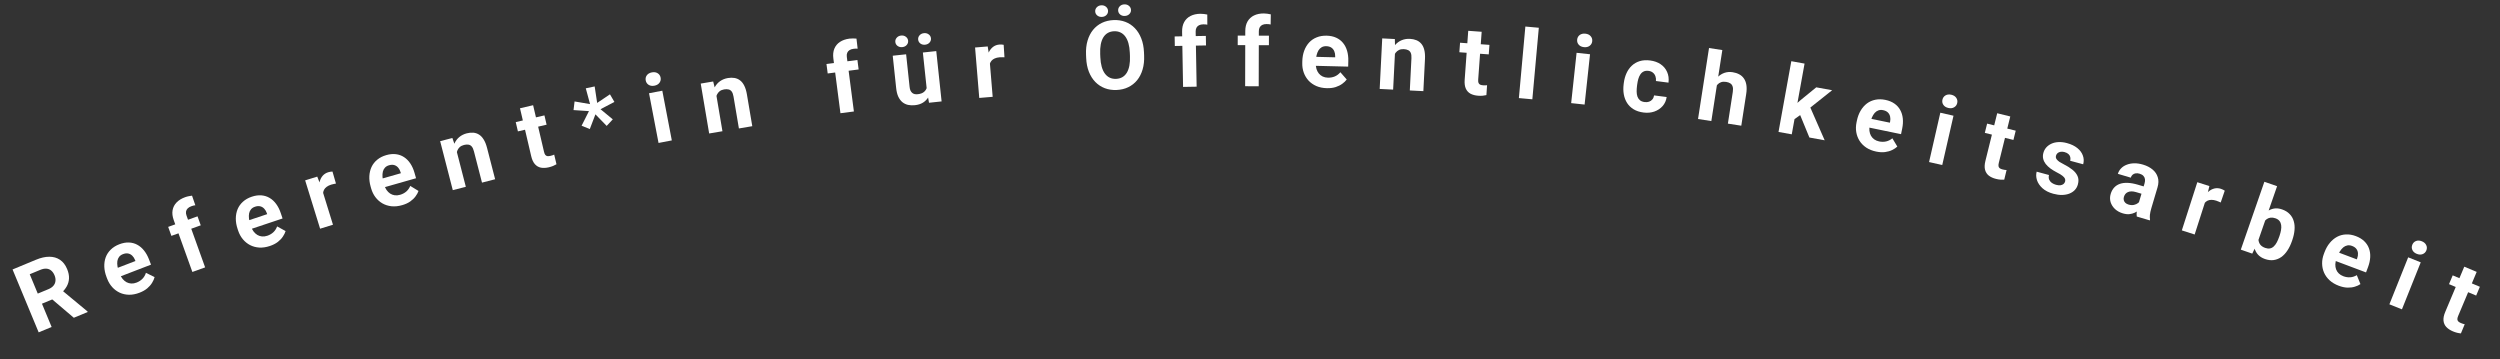 <svg width="522" height="75" viewBox="0 0 522 75" fill="none" xmlns="http://www.w3.org/2000/svg">
<rect x="0" y="0" width="522" height="75" fill="#333333" stroke="none"/>
<path d="M2.622 56.265L7.52 54.232C8.524 53.815 9.449 53.607 10.296 53.608C11.148 53.607 11.892 53.82 12.527 54.247C13.163 54.674 13.659 55.317 14.016 56.177C14.308 56.88 14.439 57.535 14.408 58.14C14.381 58.736 14.22 59.292 13.927 59.809C13.638 60.317 13.245 60.79 12.751 61.228L12.081 62.035L7.824 63.802L6.93 61.699L10.095 60.385C10.57 60.188 10.929 59.94 11.172 59.642C11.415 59.343 11.552 59.012 11.583 58.646C11.621 58.278 11.557 57.895 11.393 57.499C11.218 57.078 10.989 56.746 10.705 56.505C10.421 56.263 10.086 56.127 9.7 56.097C9.314 56.067 8.881 56.152 8.4 56.352L6.208 57.261L10.78 68.274L8.074 69.397L2.622 56.265ZM15.416 66.349L9.991 61.739L12.843 60.534L18.259 65.021L18.311 65.147L15.416 66.349Z" fill="white"/>
<path d="M29.14 61.117C28.374 61.411 27.641 61.554 26.94 61.544C26.236 61.529 25.588 61.385 24.994 61.111C24.407 60.835 23.889 60.451 23.442 59.96C22.993 59.464 22.642 58.887 22.39 58.231L22.249 57.866C21.962 57.119 21.805 56.394 21.779 55.693C21.754 54.991 21.851 54.337 22.07 53.729C22.296 53.119 22.648 52.582 23.125 52.12C23.601 51.651 24.197 51.278 24.914 51.002C25.613 50.734 26.277 50.611 26.906 50.633C27.536 50.656 28.115 50.81 28.643 51.095C29.177 51.378 29.653 51.781 30.071 52.304C30.486 52.821 30.832 53.441 31.111 54.164L31.531 55.258L23.693 58.273L23.02 56.523L28.279 54.5L28.202 54.3C28.061 53.935 27.869 53.636 27.626 53.401C27.386 53.159 27.103 53.003 26.776 52.933C26.449 52.864 26.082 52.907 25.675 53.064C25.329 53.197 25.061 53.388 24.87 53.635C24.679 53.883 24.557 54.174 24.505 54.508C24.458 54.84 24.466 55.207 24.53 55.608C24.597 56 24.715 56.415 24.884 56.853L25.024 57.217C25.176 57.612 25.371 57.956 25.609 58.248C25.853 58.538 26.125 58.764 26.425 58.928C26.731 59.089 27.059 59.179 27.408 59.199C27.763 59.215 28.132 59.15 28.515 59.003C28.989 58.82 29.394 58.56 29.731 58.221C30.072 57.873 30.319 57.454 30.471 56.963L32.281 57.857C32.188 58.235 32.016 58.629 31.762 59.04C31.515 59.449 31.177 59.838 30.746 60.206C30.313 60.568 29.778 60.871 29.14 61.117Z" fill="white"/>
<path d="M42.831 55.829L40.166 56.787L36.276 45.96C36.006 45.207 35.925 44.52 36.034 43.899C36.147 43.271 36.426 42.728 36.87 42.271C37.319 41.805 37.917 41.438 38.664 41.17C38.91 41.082 39.152 41.015 39.392 40.971C39.63 40.92 39.864 40.88 40.096 40.852L40.785 42.856C40.658 42.868 40.528 42.89 40.395 42.924C40.262 42.958 40.109 43.006 39.938 43.068C39.619 43.182 39.366 43.335 39.179 43.527C38.996 43.71 38.884 43.927 38.842 44.177C38.801 44.427 38.834 44.703 38.942 45.003L42.831 55.829ZM41.244 45.172L41.917 47.047L35.787 49.249L35.114 47.374L41.244 45.172Z" fill="white"/>
<path d="M56.348 51.363C55.57 51.623 54.831 51.733 54.131 51.692C53.429 51.645 52.788 51.472 52.207 51.172C51.632 50.87 51.133 50.463 50.708 49.953C50.282 49.437 49.957 48.845 49.734 48.178L49.61 47.808C49.356 47.048 49.232 46.318 49.238 45.615C49.244 44.913 49.37 44.264 49.616 43.666C49.869 43.067 50.244 42.547 50.742 42.106C51.238 41.659 51.85 41.314 52.579 41.07C53.289 40.833 53.958 40.74 54.586 40.791C55.214 40.842 55.785 41.021 56.3 41.33C56.822 41.636 57.279 42.06 57.672 42.601C58.064 43.136 58.383 43.771 58.628 44.506L59 45.617L51.034 48.279L50.44 46.501L55.784 44.715L55.716 44.511C55.592 44.141 55.414 43.833 55.181 43.588C54.952 43.335 54.676 43.166 54.353 43.082C54.03 42.998 53.661 43.025 53.248 43.163C52.896 43.281 52.619 43.459 52.417 43.698C52.216 43.937 52.081 44.222 52.013 44.554C51.952 44.883 51.944 45.25 51.99 45.654C52.039 46.049 52.138 46.469 52.287 46.913L52.411 47.284C52.545 47.685 52.724 48.037 52.949 48.339C53.18 48.64 53.441 48.878 53.734 49.055C54.033 49.23 54.356 49.335 54.704 49.37C55.058 49.402 55.43 49.353 55.819 49.224C56.3 49.062 56.717 48.82 57.069 48.497C57.425 48.165 57.69 47.757 57.864 47.273L59.632 48.248C59.523 48.62 59.333 49.007 59.061 49.406C58.796 49.804 58.44 50.177 57.994 50.525C57.545 50.867 56.997 51.147 56.348 51.363Z" fill="white"/>
<path d="M67.083 39.029L69.525 46.922L66.839 47.753L63.715 37.659L66.243 36.877L67.083 39.029ZM69.422 35.821L70.147 38.327C70.01 38.348 69.847 38.382 69.656 38.427C69.47 38.464 69.303 38.506 69.153 38.552C68.774 38.669 68.46 38.821 68.211 39.007C67.966 39.185 67.779 39.397 67.65 39.641C67.528 39.883 67.461 40.153 67.451 40.449C67.446 40.743 67.491 41.063 67.584 41.409L66.991 41.409C66.789 40.756 66.669 40.136 66.63 39.548C66.589 38.954 66.63 38.413 66.751 37.926C66.879 37.436 67.092 37.023 67.39 36.685C67.687 36.348 68.073 36.106 68.545 35.96C68.695 35.914 68.851 35.879 69.014 35.856C69.175 35.826 69.311 35.815 69.422 35.821Z" fill="white"/>
<path d="M83.966 42.837C83.177 43.062 82.434 43.138 81.736 43.066C81.037 42.988 80.404 42.786 79.837 42.46C79.277 42.133 78.796 41.705 78.394 41.176C77.992 40.641 77.694 40.035 77.501 39.359L77.394 38.984C77.174 38.214 77.083 37.478 77.12 36.777C77.157 36.076 77.312 35.432 77.585 34.847C77.864 34.259 78.263 33.757 78.78 33.338C79.295 32.914 79.922 32.596 80.661 32.386C81.381 32.18 82.053 32.117 82.678 32.196C83.303 32.275 83.866 32.48 84.367 32.811C84.874 33.141 85.312 33.584 85.681 34.143C86.048 34.695 86.338 35.343 86.55 36.088L86.872 37.215L78.795 39.518L78.281 37.715L83.7 36.17L83.641 35.963C83.534 35.588 83.369 35.272 83.148 35.017C82.93 34.754 82.662 34.574 82.343 34.475C82.024 34.376 81.655 34.387 81.235 34.507C80.878 34.608 80.594 34.774 80.382 35.004C80.17 35.233 80.022 35.513 79.94 35.841C79.864 36.167 79.839 36.533 79.867 36.938C79.899 37.335 79.979 37.759 80.108 38.21L80.215 38.585C80.331 38.992 80.494 39.352 80.705 39.664C80.922 39.974 81.173 40.224 81.457 40.414C81.748 40.602 82.066 40.721 82.412 40.772C82.765 40.82 83.138 40.788 83.532 40.676C84.021 40.536 84.448 40.313 84.814 40.006C85.184 39.69 85.467 39.294 85.663 38.819L87.385 39.871C87.26 40.239 87.053 40.616 86.764 41.003C86.481 41.389 86.109 41.745 85.647 42.073C85.184 42.395 84.623 42.649 83.966 42.837Z" fill="white"/>
<path d="M95.191 30.955L97.265 39.002L94.542 39.704L91.904 29.473L94.457 28.814L95.191 30.955ZM95.457 33.629L94.719 33.819C94.524 33.063 94.446 32.357 94.486 31.701C94.523 31.039 94.663 30.449 94.906 29.929C95.147 29.403 95.481 28.964 95.908 28.612C96.339 28.252 96.858 27.994 97.463 27.838C97.942 27.714 98.398 27.671 98.831 27.707C99.264 27.743 99.661 27.876 100.023 28.105C100.391 28.333 100.715 28.677 100.995 29.136C101.281 29.593 101.516 30.181 101.701 30.9L103.384 37.425L100.641 38.132L98.957 31.597C98.84 31.143 98.686 30.807 98.495 30.587C98.303 30.367 98.072 30.239 97.8 30.201C97.533 30.156 97.223 30.179 96.87 30.27C96.504 30.364 96.204 30.519 95.971 30.733C95.743 30.947 95.575 31.205 95.465 31.509C95.359 31.805 95.307 32.135 95.306 32.498C95.306 32.861 95.356 33.238 95.457 33.629Z" fill="white"/>
<path d="M113.677 24.093L114.131 26.033L108.14 27.435L107.686 25.495L113.677 24.093ZM108.575 22.609L111.314 21.968L113.591 31.695C113.661 31.993 113.752 32.213 113.865 32.353C113.985 32.493 114.131 32.575 114.305 32.602C114.476 32.622 114.683 32.603 114.924 32.547C115.095 32.507 115.245 32.465 115.376 32.421C115.511 32.37 115.623 32.323 115.714 32.282L116.195 34.295C115.979 34.426 115.739 34.546 115.477 34.654C115.215 34.762 114.919 34.855 114.589 34.932C113.987 35.073 113.438 35.098 112.942 35.007C112.451 34.908 112.033 34.665 111.688 34.277C111.343 33.89 111.086 33.335 110.917 32.612L108.575 22.609Z" fill="white"/>
<path d="M121.435 26.253L122.974 23.201L119.754 22.986L119.97 21.183L123.202 21.735L122.313 18.44L124.166 18.047L124.687 21.49L127.361 19.695L128.288 21.285L125.385 22.8L127.951 24.921L126.674 26.29L124.325 23.873L123.15 26.948L121.435 26.253Z" fill="white"/>
<path d="M138.289 18.94L140.275 29.318L137.503 29.849L135.517 19.471L138.289 18.94ZM134.827 16.799C134.75 16.396 134.827 16.037 135.058 15.72C135.289 15.405 135.642 15.201 136.115 15.111C136.582 15.021 136.981 15.081 137.312 15.289C137.65 15.496 137.858 15.801 137.935 16.204C138.012 16.607 137.932 16.967 137.694 17.284C137.463 17.6 137.114 17.803 136.647 17.892C136.174 17.983 135.771 17.924 135.44 17.716C135.108 17.507 134.904 17.202 134.827 16.799Z" fill="white"/>
<path d="M149.462 19.208L150.847 27.402L148.073 27.871L146.312 17.452L148.912 17.013L149.462 19.208ZM149.5 21.895L148.749 22.022C148.619 21.252 148.601 20.542 148.696 19.892C148.789 19.235 148.979 18.659 149.265 18.161C149.55 17.658 149.919 17.248 150.375 16.934C150.835 16.612 151.374 16.398 151.99 16.294C152.478 16.212 152.936 16.207 153.364 16.28C153.792 16.353 154.177 16.519 154.518 16.778C154.865 17.036 155.159 17.406 155.399 17.887C155.645 18.367 155.83 18.973 155.954 19.705L157.077 26.349L154.284 26.821L153.16 20.167C153.081 19.705 152.956 19.356 152.785 19.121C152.613 18.886 152.393 18.738 152.125 18.678C151.863 18.61 151.552 18.607 151.193 18.667C150.82 18.73 150.509 18.859 150.258 19.053C150.013 19.247 149.823 19.49 149.688 19.784C149.558 20.07 149.477 20.393 149.446 20.755C149.415 21.117 149.433 21.497 149.5 21.895Z" fill="white"/>
<path d="M178.293 23.277L175.485 23.641L174.006 12.232C173.903 11.438 173.972 10.75 174.211 10.167C174.457 9.578 174.845 9.107 175.378 8.756C175.915 8.397 176.578 8.167 177.366 8.065C177.624 8.032 177.875 8.019 178.119 8.026C178.362 8.028 178.6 8.04 178.833 8.062L179.076 10.167C178.949 10.151 178.817 10.145 178.68 10.15C178.542 10.154 178.383 10.168 178.203 10.192C177.867 10.235 177.587 10.331 177.363 10.478C177.145 10.618 176.989 10.805 176.895 11.041C176.8 11.276 176.774 11.552 176.815 11.868L178.293 23.277ZM179.027 12.527L179.283 14.503L172.823 15.34L172.567 13.364L179.027 12.527Z" fill="white"/>
<path d="M193.543 18.957L192.695 10.965L195.492 10.668L196.607 21.175L193.975 21.455L193.543 18.957ZM193.625 16.768L194.449 16.661C194.523 17.36 194.511 18.02 194.413 18.639C194.314 19.252 194.127 19.795 193.85 20.27C193.572 20.738 193.2 21.121 192.734 21.419C192.268 21.711 191.701 21.892 191.034 21.963C190.523 22.017 190.042 21.996 189.593 21.9C189.15 21.797 188.757 21.606 188.413 21.328C188.075 21.043 187.793 20.664 187.566 20.19C187.345 19.71 187.197 19.12 187.123 18.421L186.402 11.633L189.199 11.336L189.922 18.143C189.955 18.454 190.018 18.712 190.112 18.919C190.212 19.124 190.338 19.287 190.488 19.409C190.638 19.53 190.807 19.611 190.995 19.65C191.189 19.688 191.399 19.695 191.625 19.671C192.202 19.61 192.643 19.445 192.948 19.177C193.26 18.909 193.463 18.566 193.556 18.151C193.655 17.727 193.678 17.267 193.625 16.768ZM186.944 8.776C186.908 8.44 187.004 8.141 187.232 7.881C187.466 7.614 187.77 7.461 188.146 7.421C188.534 7.38 188.867 7.466 189.145 7.678C189.422 7.885 189.579 8.156 189.614 8.493C189.65 8.83 189.554 9.128 189.326 9.388C189.099 9.648 188.791 9.798 188.402 9.839C188.027 9.879 187.697 9.796 187.413 9.591C187.136 9.384 186.98 9.113 186.944 8.776ZM191.713 8.28C191.677 7.937 191.772 7.635 192 7.376C192.228 7.116 192.533 6.966 192.915 6.925C193.297 6.884 193.626 6.967 193.904 7.174C194.187 7.379 194.347 7.654 194.384 7.997C194.419 8.333 194.32 8.632 194.086 8.892C193.857 9.146 193.552 9.293 193.17 9.333C192.788 9.374 192.459 9.294 192.183 9.094C191.905 8.888 191.749 8.617 191.713 8.28Z" fill="white"/>
<path d="M206.589 11.982L207.27 20.216L204.467 20.448L203.596 9.918L206.233 9.699L206.589 11.982ZM209.566 9.355L209.732 11.957C209.594 11.949 209.427 11.947 209.232 11.95C209.042 11.946 208.869 11.95 208.713 11.963C208.318 11.996 207.978 12.076 207.695 12.204C207.417 12.325 207.189 12.491 207.011 12.702C206.839 12.912 206.716 13.161 206.641 13.448C206.574 13.735 206.548 14.057 206.565 14.415L205.986 14.286C205.929 13.605 205.945 12.973 206.034 12.391C206.123 11.802 206.279 11.283 206.503 10.833C206.734 10.383 207.031 10.025 207.394 9.76C207.758 9.495 208.186 9.342 208.679 9.301C208.835 9.288 208.995 9.288 209.159 9.3C209.323 9.306 209.459 9.325 209.566 9.355Z" fill="white"/>
<path d="M238.863 10.902L238.892 11.575C238.937 12.655 238.832 13.63 238.576 14.502C238.32 15.373 237.938 16.122 237.43 16.749C236.922 17.37 236.304 17.856 235.576 18.206C234.855 18.556 234.045 18.75 233.147 18.788C232.256 18.826 231.433 18.702 230.678 18.414C229.93 18.127 229.273 17.695 228.707 17.12C228.142 16.538 227.691 15.824 227.356 14.978C227.026 14.132 226.839 13.169 226.793 12.089L226.764 11.416C226.718 10.33 226.824 9.354 227.08 8.49C227.336 7.619 227.718 6.869 228.226 6.242C228.74 5.614 229.358 5.125 230.079 4.775C230.807 4.425 231.617 4.231 232.508 4.193C233.406 4.155 234.229 4.28 234.977 4.567C235.732 4.854 236.39 5.289 236.949 5.871C237.514 6.453 237.962 7.167 238.291 8.014C238.626 8.853 238.817 9.816 238.863 10.902ZM235.935 11.701L235.906 11.008C235.874 10.254 235.777 9.593 235.616 9.026C235.455 8.46 235.233 7.987 234.95 7.608C234.667 7.229 234.329 6.95 233.937 6.771C233.545 6.586 233.102 6.504 232.607 6.525C232.113 6.546 231.678 6.665 231.303 6.883C230.934 7.094 230.624 7.401 230.374 7.802C230.131 8.204 229.953 8.694 229.84 9.272C229.728 9.85 229.688 10.516 229.72 11.271L229.749 11.963C229.781 12.712 229.878 13.372 230.039 13.945C230.2 14.512 230.422 14.988 230.705 15.373C230.989 15.752 231.327 16.034 231.719 16.22C232.111 16.405 232.555 16.487 233.049 16.466C233.543 16.445 233.978 16.326 234.353 16.108C234.728 15.89 235.038 15.58 235.281 15.179C235.525 14.771 235.703 14.278 235.815 13.7C235.927 13.115 235.967 12.449 235.935 11.701ZM228.678 2.381C228.663 2.043 228.778 1.751 229.022 1.506C229.272 1.255 229.585 1.121 229.963 1.105C230.353 1.088 230.68 1.195 230.944 1.425C231.208 1.648 231.347 1.929 231.361 2.267C231.375 2.606 231.261 2.897 231.017 3.142C230.773 3.387 230.456 3.518 230.066 3.534C229.689 3.55 229.365 3.447 229.095 3.224C228.831 3 228.692 2.719 228.678 2.381ZM233.469 2.188C233.454 1.843 233.569 1.548 233.812 1.303C234.056 1.058 234.37 0.928 234.754 0.911C235.138 0.895 235.461 0.998 235.725 1.222C235.995 1.445 236.137 1.729 236.152 2.074C236.166 2.412 236.048 2.704 235.798 2.949C235.554 3.187 235.24 3.315 234.856 3.331C234.473 3.347 234.149 3.247 233.886 3.03C233.622 2.807 233.483 2.526 233.469 2.188Z" fill="white"/>
<path d="M249.858 18.097L247.026 18.148L246.822 6.645C246.808 5.845 246.952 5.168 247.255 4.616C247.564 4.057 248.003 3.632 248.57 3.342C249.145 3.046 249.829 2.89 250.623 2.876C250.883 2.872 251.134 2.887 251.376 2.921C251.617 2.95 251.852 2.988 252.081 3.036L252.089 5.155C251.965 5.125 251.835 5.104 251.698 5.094C251.561 5.083 251.401 5.079 251.219 5.083C250.88 5.089 250.592 5.152 250.353 5.274C250.121 5.389 249.945 5.558 249.825 5.781C249.705 6.005 249.648 6.276 249.654 6.595L249.858 18.097ZM251.779 7.495L251.815 9.487L245.302 9.602L245.267 7.611L251.779 7.495Z" fill="white"/>
<path d="M262.819 18.011L259.987 18.004L260.014 6.5C260.016 5.7 260.174 5.026 260.487 4.48C260.808 3.927 261.255 3.512 261.828 3.233C262.408 2.948 263.095 2.806 263.89 2.808C264.15 2.809 264.401 2.829 264.641 2.868C264.882 2.902 265.117 2.944 265.344 2.997L265.31 5.116C265.186 5.083 265.056 5.06 264.92 5.047C264.783 5.034 264.623 5.027 264.441 5.026C264.103 5.025 263.813 5.083 263.572 5.2C263.337 5.31 263.158 5.476 263.033 5.697C262.909 5.918 262.847 6.188 262.846 6.507L262.819 18.011ZM264.953 7.449L264.948 9.441L258.435 9.426L258.439 7.434L264.953 7.449Z" fill="white"/>
<path d="M277.049 18.411C276.229 18.391 275.497 18.242 274.853 17.966C274.208 17.683 273.664 17.302 273.22 16.822C272.783 16.342 272.451 15.79 272.226 15.166C272 14.535 271.896 13.868 271.914 13.165L271.923 12.775C271.943 11.974 272.075 11.245 272.319 10.587C272.563 9.928 272.903 9.361 273.338 8.883C273.78 8.405 274.31 8.044 274.928 7.799C275.546 7.547 276.24 7.431 277.008 7.45C277.756 7.468 278.417 7.608 278.99 7.87C279.563 8.131 280.039 8.495 280.419 8.96C280.804 9.425 281.09 9.979 281.276 10.622C281.462 11.259 281.546 11.964 281.527 12.739L281.498 13.91L273.102 13.703L273.148 11.828L278.781 11.967L278.787 11.753C278.796 11.362 278.733 11.012 278.598 10.703C278.469 10.387 278.267 10.134 277.991 9.945C277.716 9.756 277.36 9.656 276.924 9.645C276.553 9.636 276.232 9.71 275.961 9.866C275.69 10.022 275.467 10.244 275.29 10.533C275.12 10.822 274.988 11.164 274.894 11.559C274.806 11.947 274.756 12.376 274.745 12.845L274.735 13.235C274.725 13.658 274.774 14.05 274.882 14.411C274.997 14.772 275.162 15.085 275.376 15.351C275.598 15.617 275.866 15.826 276.182 15.977C276.503 16.128 276.869 16.209 277.279 16.219C277.787 16.231 278.261 16.145 278.702 15.961C279.15 15.77 279.538 15.477 279.867 15.081L281.197 16.599C280.968 16.912 280.658 17.211 280.266 17.494C279.882 17.777 279.42 18.007 278.882 18.183C278.344 18.352 277.733 18.428 277.049 18.411Z" fill="white"/>
<path d="M291.304 10.412L290.887 18.712L288.078 18.571L288.608 8.018L291.242 8.15L291.304 10.412ZM290.761 13.044L290 13.006C290.04 12.226 290.176 11.529 290.409 10.915C290.642 10.294 290.952 9.772 291.338 9.348C291.725 8.917 292.174 8.598 292.687 8.389C293.206 8.174 293.777 8.082 294.402 8.113C294.896 8.138 295.344 8.232 295.747 8.396C296.149 8.559 296.489 8.805 296.766 9.131C297.049 9.459 297.256 9.883 297.386 10.404C297.523 10.926 297.573 11.558 297.536 12.299L297.198 19.029L294.369 18.887L294.708 12.147C294.731 11.679 294.684 11.312 294.567 11.045C294.45 10.778 294.268 10.587 294.019 10.47C293.778 10.347 293.475 10.276 293.111 10.258C292.734 10.239 292.402 10.297 292.115 10.433C291.834 10.569 291.596 10.765 291.4 11.023C291.212 11.274 291.063 11.573 290.955 11.92C290.846 12.266 290.781 12.641 290.761 13.044Z" fill="white"/>
<path d="M310.995 9.368L310.851 11.355L304.714 10.909L304.859 8.922L310.995 9.368ZM306.567 6.432L309.372 6.636L308.648 16.6C308.626 16.905 308.648 17.142 308.714 17.31C308.787 17.478 308.902 17.601 309.06 17.678C309.218 17.748 309.42 17.792 309.667 17.81C309.842 17.823 309.999 17.827 310.136 17.824C310.28 17.815 310.402 17.805 310.5 17.792L310.36 19.858C310.114 19.918 309.85 19.961 309.567 19.986C309.285 20.011 308.975 20.012 308.637 19.987C308.02 19.942 307.489 19.802 307.042 19.568C306.603 19.327 306.276 18.97 306.063 18.498C305.849 18.025 305.769 17.419 305.823 16.679L306.567 6.432Z" fill="white"/>
<path d="M321.306 5.795L319.953 20.734L317.143 20.48L318.495 5.541L321.306 5.795Z" fill="white"/>
<path d="M331.997 11.328L330.866 21.834L328.06 21.532L329.191 11.026L331.997 11.328ZM329.311 8.269C329.355 7.861 329.533 7.54 329.847 7.305C330.16 7.071 330.556 6.979 331.035 7.031C331.508 7.081 331.872 7.255 332.129 7.551C332.391 7.848 332.501 8.2 332.457 8.608C332.413 9.016 332.231 9.336 331.911 9.571C331.598 9.805 331.205 9.897 330.732 9.846C330.253 9.795 329.886 9.621 329.629 9.325C329.373 9.029 329.267 8.677 329.311 8.269Z" fill="white"/>
<path d="M343.391 21.309C343.734 21.354 344.046 21.328 344.327 21.233C344.609 21.131 344.84 20.971 345.019 20.751C345.206 20.526 345.323 20.249 345.372 19.92L347.997 20.258C347.896 20.994 347.614 21.624 347.153 22.148C346.692 22.667 346.115 23.049 345.42 23.294C344.727 23.533 343.976 23.6 343.169 23.496C342.355 23.391 341.663 23.164 341.09 22.815C340.525 22.466 340.073 22.027 339.734 21.498C339.396 20.962 339.168 20.362 339.05 19.697C338.933 19.025 338.922 18.322 339.017 17.585L339.053 17.305C339.149 16.562 339.338 15.884 339.62 15.27C339.904 14.65 340.276 14.127 340.738 13.701C341.201 13.268 341.75 12.955 342.385 12.761C343.021 12.567 343.742 12.523 344.549 12.626C345.408 12.737 346.139 12.998 346.742 13.411C347.352 13.824 347.801 14.361 348.091 15.022C348.387 15.677 348.485 16.422 348.384 17.256L345.759 16.918C345.797 16.568 345.764 16.242 345.658 15.94C345.559 15.638 345.388 15.386 345.145 15.184C344.909 14.977 344.601 14.848 344.22 14.799C343.813 14.747 343.47 14.791 343.189 14.932C342.909 15.067 342.679 15.274 342.498 15.553C342.319 15.825 342.176 16.144 342.07 16.511C341.971 16.873 341.895 17.257 341.843 17.664L341.806 17.945C341.754 18.351 341.729 18.745 341.733 19.127C341.736 19.508 341.79 19.853 341.895 20.162C342.006 20.471 342.18 20.727 342.417 20.928C342.653 21.129 342.978 21.256 343.391 21.309Z" fill="white"/>
<path d="M359.622 10.455L357.328 25.279L354.549 24.848L356.843 10.025L359.622 10.455ZM357.797 19.63L357.035 19.512C357.154 18.785 357.354 18.131 357.635 17.549C357.917 16.96 358.267 16.468 358.684 16.071C359.102 15.668 359.572 15.378 360.093 15.202C360.621 15.027 361.181 14.985 361.773 15.077C362.288 15.156 362.743 15.302 363.138 15.515C363.541 15.722 363.868 16.01 364.121 16.379C364.381 16.742 364.555 17.194 364.642 17.734C364.73 18.275 364.717 18.912 364.603 19.645L363.582 26.246L360.783 25.813L361.808 19.193C361.879 18.73 361.868 18.356 361.774 18.071C361.687 17.781 361.527 17.562 361.293 17.413C361.066 17.26 360.773 17.155 360.412 17.099C360.013 17.038 359.661 17.059 359.355 17.163C359.055 17.268 358.802 17.44 358.593 17.678C358.386 17.909 358.217 18.192 358.086 18.528C357.955 18.863 357.859 19.231 357.797 19.63Z" fill="white"/>
<path d="M376.793 13.278L374.121 28.048L371.353 27.548L374.026 12.778L376.793 13.278ZM382.556 18.837L377.107 23.17L374.242 25.182L373.595 23.001L375.959 20.908L379.231 18.235L382.556 18.837ZM377.801 28.714L375.596 23.353L377.81 22.027L380.992 29.292L377.801 28.714Z" fill="white"/>
<path d="M391.759 31.65C390.955 31.484 390.261 31.208 389.676 30.821C389.093 30.428 388.625 29.956 388.274 29.404C387.929 28.854 387.701 28.252 387.59 27.598C387.48 26.937 387.497 26.262 387.639 25.574L387.718 25.191C387.88 24.407 388.14 23.713 388.497 23.108C388.855 22.504 389.29 22.006 389.803 21.613C390.323 21.222 390.909 20.961 391.561 20.829C392.214 20.692 392.917 20.701 393.669 20.856C394.402 21.008 395.028 21.263 395.545 21.623C396.062 21.982 396.466 22.425 396.757 22.95C397.053 23.477 397.236 24.073 397.305 24.738C397.375 25.398 397.331 26.107 397.174 26.865L396.937 28.013L388.713 26.314L389.092 24.478L394.61 25.618L394.654 25.407C394.733 25.025 394.733 24.669 394.655 24.34C394.584 24.007 394.43 23.722 394.193 23.487C393.955 23.252 393.623 23.09 393.196 23.002C392.833 22.927 392.504 22.942 392.209 23.048C391.915 23.153 391.655 23.332 391.43 23.585C391.212 23.839 391.021 24.152 390.857 24.523C390.702 24.89 390.577 25.303 390.482 25.762L390.403 26.145C390.317 26.559 390.296 26.953 390.338 27.328C390.387 27.704 390.493 28.041 390.657 28.341C390.828 28.642 391.055 28.895 391.338 29.1C391.628 29.306 391.974 29.451 392.375 29.534C392.873 29.636 393.355 29.636 393.821 29.533C394.296 29.425 394.73 29.206 395.124 28.875L396.163 30.605C395.881 30.873 395.523 31.111 395.087 31.32C394.658 31.531 394.163 31.675 393.602 31.752C393.043 31.822 392.428 31.788 391.759 31.65Z" fill="white"/>
<path d="M407.892 24.162L405.539 34.463L402.788 33.835L405.14 23.533L407.892 24.162ZM405.582 20.809C405.674 20.41 405.889 20.111 406.227 19.915C406.566 19.719 406.97 19.674 407.44 19.781C407.903 19.887 408.245 20.102 408.465 20.426C408.691 20.752 408.758 21.114 408.667 21.514C408.576 21.914 408.357 22.211 408.012 22.406C407.674 22.603 407.273 22.648 406.809 22.542C406.34 22.435 405.995 22.219 405.775 21.895C405.555 21.571 405.491 21.209 405.582 20.809Z" fill="white"/>
<path d="M420.882 27.285L420.404 29.219L414.432 27.743L414.91 25.809L420.882 27.285ZM417.014 23.643L419.745 24.318L417.348 34.017C417.274 34.314 417.256 34.55 417.293 34.727C417.336 34.906 417.429 35.046 417.571 35.148C417.715 35.244 417.907 35.322 418.147 35.381C418.318 35.423 418.471 35.454 418.607 35.474C418.751 35.49 418.872 35.5 418.972 35.504L418.484 37.517C418.232 37.535 417.964 37.532 417.682 37.509C417.399 37.486 417.093 37.434 416.765 37.353C416.164 37.205 415.664 36.977 415.263 36.67C414.871 36.358 414.609 35.952 414.478 35.45C414.348 34.948 414.371 34.337 414.549 33.617L417.014 23.643Z" fill="white"/>
<path d="M431.196 37.895C431.248 37.701 431.239 37.509 431.169 37.322C431.098 37.134 430.926 36.933 430.654 36.717C430.39 36.498 429.987 36.254 429.446 35.986C428.961 35.734 428.518 35.462 428.118 35.172C427.725 34.877 427.399 34.563 427.138 34.23C426.884 33.898 426.711 33.541 426.618 33.159C426.528 32.77 426.541 32.359 426.658 31.925C426.774 31.498 426.974 31.12 427.258 30.792C427.548 30.466 427.905 30.205 428.329 30.01C428.761 29.809 429.25 29.695 429.797 29.668C430.352 29.636 430.947 29.705 431.582 29.877C432.468 30.116 433.19 30.463 433.749 30.918C434.313 31.374 434.698 31.896 434.903 32.484C435.117 33.068 435.138 33.674 434.969 34.302L432.253 33.569C432.325 33.305 432.332 33.054 432.275 32.816C432.226 32.573 432.101 32.361 431.901 32.178C431.708 31.992 431.43 31.849 431.065 31.75C430.764 31.669 430.488 31.652 430.24 31.699C429.993 31.74 429.785 31.833 429.618 31.977C429.46 32.116 429.352 32.289 429.296 32.496C429.253 32.654 429.247 32.803 429.276 32.946C429.312 33.084 429.393 33.224 429.516 33.365C429.64 33.507 429.809 33.653 430.025 33.806C430.248 33.954 430.529 34.111 430.868 34.277C431.563 34.626 432.166 35.002 432.678 35.403C433.192 35.798 433.563 36.249 433.79 36.755C434.019 37.256 434.043 37.839 433.863 38.505C433.741 38.958 433.528 39.345 433.225 39.668C432.922 39.991 432.544 40.243 432.091 40.423C431.639 40.598 431.128 40.693 430.557 40.707C429.995 40.717 429.387 40.634 428.733 40.457C427.784 40.201 427.026 39.814 426.457 39.296C425.895 38.78 425.515 38.215 425.317 37.602C425.126 36.984 425.106 36.398 425.255 35.845L427.829 36.541C427.741 36.915 427.755 37.239 427.87 37.513C427.991 37.788 428.176 38.014 428.425 38.189C428.681 38.366 428.972 38.499 429.299 38.587C429.651 38.682 429.956 38.714 430.214 38.682C430.474 38.645 430.686 38.56 430.849 38.429C431.021 38.293 431.136 38.115 431.196 37.895Z" fill="white"/>
<path d="M446.442 42.809L447.781 38.297C447.878 37.972 447.907 37.679 447.87 37.416C447.834 37.148 447.723 36.914 447.537 36.717C447.358 36.521 447.093 36.371 446.744 36.267C446.444 36.178 446.17 36.154 445.92 36.196C445.671 36.231 445.459 36.327 445.283 36.486C445.109 36.638 444.984 36.842 444.908 37.097L442.212 36.297C442.34 35.867 442.561 35.487 442.876 35.16C443.19 34.832 443.581 34.578 444.049 34.398C444.519 34.211 445.041 34.111 445.615 34.099C446.196 34.087 446.814 34.179 447.469 34.374C448.255 34.607 448.915 34.946 449.449 35.39C449.983 35.833 450.347 36.369 450.541 36.997C450.741 37.627 450.724 38.335 450.491 39.121L449.204 43.456C449.039 44.011 448.938 44.477 448.901 44.853C448.866 45.223 448.875 45.559 448.928 45.86L448.881 46.019L446.157 45.21C446.107 44.897 446.109 44.524 446.163 44.092C446.225 43.655 446.318 43.227 446.442 42.809ZM447.951 39.03L447.517 40.561L446.009 40.114C445.654 40.008 445.333 39.957 445.046 39.96C444.76 39.964 444.511 40.015 444.298 40.115C444.087 40.209 443.912 40.34 443.773 40.509C443.641 40.681 443.54 40.882 443.472 41.113C443.403 41.343 443.394 41.568 443.445 41.787C443.497 42 443.607 42.188 443.776 42.354C443.946 42.513 444.165 42.633 444.433 42.712C444.839 42.833 445.216 42.856 445.563 42.783C445.911 42.709 446.201 42.578 446.434 42.389C446.673 42.202 446.827 42.003 446.896 41.793L447.269 43.146C447.093 43.373 446.877 43.597 446.621 43.82C446.371 44.044 446.078 44.239 445.744 44.405C445.411 44.565 445.038 44.667 444.623 44.714C444.211 44.755 443.752 44.7 443.246 44.55C442.603 44.359 442.058 44.058 441.609 43.646C441.169 43.23 440.864 42.749 440.693 42.203C440.531 41.652 440.536 41.083 440.711 40.497C440.868 39.966 441.108 39.525 441.43 39.172C441.752 38.819 442.148 38.56 442.618 38.394C443.097 38.224 443.651 38.154 444.28 38.184C444.911 38.209 445.614 38.336 446.388 38.566L447.951 39.03Z" fill="white"/>
<path d="M460.772 41.099L458.244 48.965L455.566 48.104L458.799 38.045L461.319 38.855L460.772 41.099ZM464.529 39.814L463.684 42.282C463.56 42.221 463.407 42.155 463.225 42.083C463.051 42.007 462.89 41.944 462.741 41.897C462.363 41.775 462.019 41.719 461.708 41.729C461.405 41.734 461.131 41.8 460.885 41.926C460.646 42.054 460.437 42.236 460.258 42.473C460.086 42.712 459.939 42.999 459.817 43.336L459.331 42.996C459.54 42.345 459.798 41.768 460.103 41.264C460.411 40.754 460.754 40.335 461.133 40.005C461.519 39.678 461.93 39.461 462.368 39.356C462.805 39.25 463.26 39.273 463.731 39.425C463.879 39.472 464.027 39.533 464.174 39.608C464.323 39.676 464.441 39.745 464.529 39.814Z" fill="white"/>
<path d="M472.801 37.955L475.458 38.877L471.334 50.76L470.272 52.955L467.882 52.125L472.801 37.955ZM478.627 50.149L478.559 50.342C478.301 51.087 477.984 51.742 477.609 52.307C477.239 52.875 476.813 53.33 476.329 53.672C475.847 54.008 475.319 54.217 474.746 54.301C474.181 54.38 473.572 54.307 472.92 54.081C472.311 53.869 471.825 53.563 471.461 53.161C471.104 52.761 470.853 52.284 470.707 51.731C470.562 51.177 470.501 50.567 470.526 49.9C470.551 49.233 470.641 48.527 470.796 47.782L470.943 47.358C471.283 46.676 471.65 46.066 472.044 45.527C472.437 44.989 472.863 44.547 473.32 44.203C473.777 43.858 474.27 43.64 474.798 43.548C475.327 43.455 475.892 43.514 476.495 43.723C477.153 43.952 477.681 44.276 478.079 44.697C478.486 45.114 478.77 45.605 478.932 46.171C479.102 46.734 479.156 47.352 479.095 48.026C479.041 48.697 478.885 49.404 478.627 50.149ZM475.902 49.42L475.97 49.226C476.111 48.82 476.212 48.428 476.275 48.05C476.345 47.668 476.357 47.317 476.309 46.998C476.264 46.672 476.146 46.386 475.955 46.141C475.771 45.898 475.488 45.71 475.107 45.578C474.744 45.452 474.415 45.406 474.12 45.442C473.825 45.477 473.556 45.577 473.314 45.741C473.077 45.907 472.865 46.129 472.678 46.409C472.494 46.683 472.329 46.998 472.185 47.354L471.765 48.563C471.615 49.055 471.546 49.514 471.557 49.938C471.576 50.358 471.696 50.727 471.917 51.045C472.146 51.358 472.5 51.599 472.98 51.765C473.355 51.895 473.691 51.929 473.988 51.867C474.286 51.805 474.549 51.662 474.778 51.438C475.013 51.217 475.222 50.934 475.403 50.591C475.587 50.241 475.753 49.851 475.902 49.42Z" fill="white"/>
<path d="M488.348 59.67C487.58 59.381 486.937 59.001 486.42 58.528C485.904 58.049 485.516 57.51 485.254 56.911C484.998 56.314 484.867 55.684 484.859 55.02C484.853 54.35 484.974 53.686 485.222 53.028L485.359 52.662C485.641 51.913 486.005 51.267 486.452 50.726C486.899 50.184 487.407 49.76 487.974 49.451C488.548 49.145 489.168 48.978 489.832 48.95C490.499 48.915 491.192 49.033 491.911 49.304C492.612 49.567 493.19 49.916 493.645 50.352C494.101 50.788 494.431 51.287 494.636 51.851C494.848 52.418 494.935 53.035 494.9 53.703C494.867 54.365 494.714 55.059 494.441 55.784L494.029 56.881L486.167 53.926L486.827 52.171L492.101 54.154L492.177 53.952C492.314 53.587 492.37 53.236 492.344 52.899C492.326 52.558 492.218 52.253 492.02 51.984C491.822 51.715 491.519 51.504 491.11 51.35C490.763 51.219 490.436 51.183 490.129 51.242C489.822 51.3 489.537 51.437 489.276 51.651C489.02 51.868 488.783 52.148 488.564 52.49C488.354 52.828 488.166 53.217 488.001 53.655L487.863 54.021C487.714 54.417 487.632 54.803 487.616 55.18C487.605 55.558 487.658 55.909 487.774 56.23C487.895 56.554 488.08 56.839 488.328 57.086C488.583 57.334 488.902 57.531 489.286 57.675C489.761 57.854 490.237 57.928 490.714 57.899C491.2 57.866 491.663 57.717 492.103 57.451L492.861 59.322C492.541 59.542 492.15 59.722 491.688 59.861C491.231 60.002 490.72 60.068 490.154 60.056C489.59 60.039 488.988 59.91 488.348 59.67Z" fill="white"/>
<path d="M505.448 54.777L501.525 64.588L498.904 63.54L502.828 53.729L505.448 54.777ZM503.687 51.107C503.839 50.726 504.098 50.465 504.463 50.323C504.828 50.182 505.234 50.2 505.682 50.379C506.123 50.556 506.427 50.821 506.594 51.175C506.767 51.532 506.777 51.901 506.625 52.282C506.473 52.662 506.211 52.922 505.84 53.061C505.475 53.203 505.071 53.185 504.63 53.009C504.183 52.83 503.876 52.563 503.709 52.209C503.542 51.855 503.535 51.488 503.687 51.107Z" fill="white"/>
<path d="M517.796 59.879L517.024 61.715L511.353 59.33L512.125 57.494L517.796 59.879ZM514.54 55.681L517.133 56.771L513.26 65.98C513.141 66.262 513.086 66.493 513.095 66.674C513.11 66.856 513.18 67.009 513.304 67.132C513.432 67.25 513.609 67.356 513.838 67.452C514 67.52 514.146 67.575 514.277 67.616C514.417 67.653 514.535 67.682 514.633 67.702L513.839 69.614C513.587 69.593 513.323 69.549 513.047 69.482C512.771 69.416 512.478 69.317 512.166 69.186C511.595 68.946 511.136 68.643 510.789 68.278C510.449 67.909 510.254 67.467 510.203 66.951C510.151 66.435 510.269 65.835 510.557 65.151L514.54 55.681Z" fill="white"/>
</svg>
